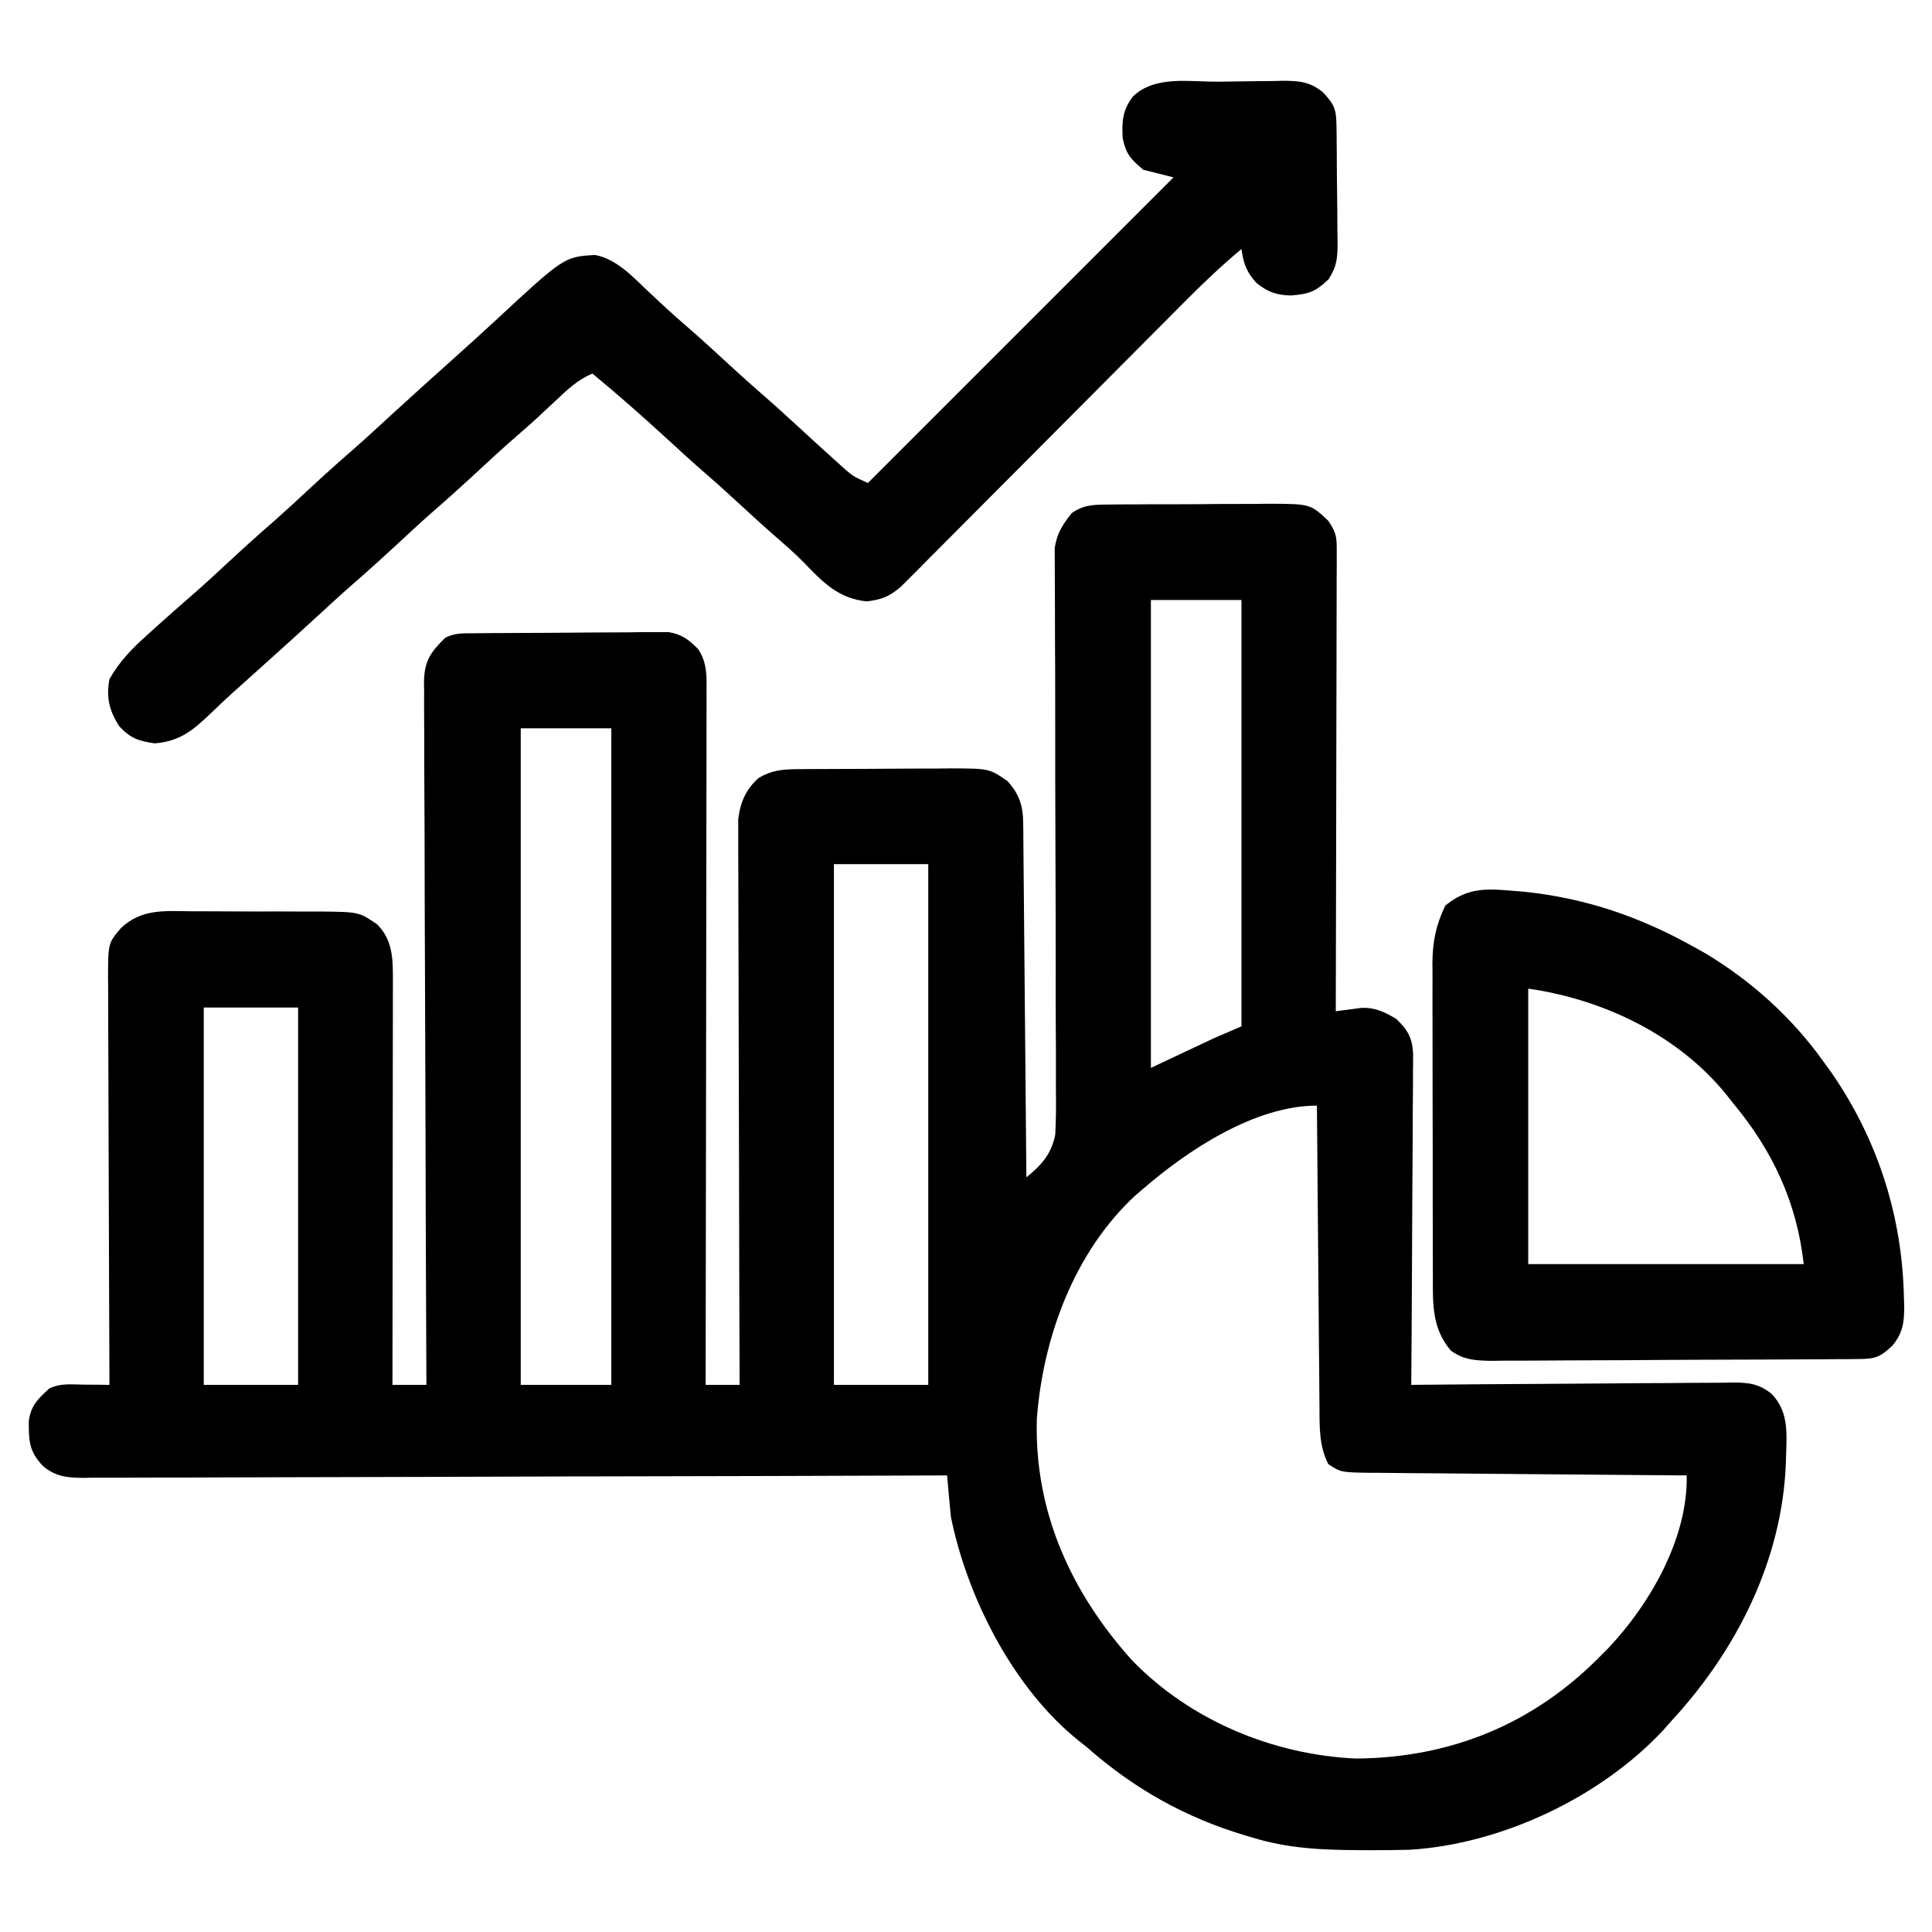 <svg width="60" height="60" viewBox="0 0 60 60" fill="none" xmlns="http://www.w3.org/2000/svg">
<path d="M34.416 15.669C34.55 15.668 34.684 15.666 34.822 15.665C34.965 15.664 35.11 15.664 35.258 15.664C35.407 15.663 35.555 15.662 35.708 15.661C36.022 15.66 36.337 15.66 36.651 15.66C37.052 15.66 37.453 15.657 37.855 15.652C38.239 15.649 38.624 15.649 39.008 15.649C39.223 15.647 39.223 15.647 39.443 15.644C40.694 15.651 40.694 15.651 41.25 16.172C41.51 16.561 41.514 16.678 41.513 17.131C41.513 17.319 41.513 17.319 41.514 17.512C41.513 17.65 41.512 17.788 41.511 17.93C41.511 18.075 41.511 18.22 41.511 18.37C41.511 18.768 41.51 19.166 41.508 19.564C41.507 19.981 41.507 20.397 41.506 20.813C41.506 21.601 41.504 22.389 41.501 23.177C41.499 24.075 41.497 24.972 41.496 25.869C41.494 27.715 41.49 29.561 41.484 31.406C41.555 31.396 41.626 31.386 41.7 31.376C41.84 31.358 41.84 31.358 41.984 31.34C42.123 31.321 42.123 31.321 42.265 31.302C42.703 31.282 42.987 31.422 43.359 31.641C43.715 31.977 43.857 32.226 43.885 32.706C43.886 32.898 43.885 33.091 43.881 33.283C43.882 33.388 43.882 33.493 43.882 33.602C43.881 33.949 43.878 34.295 43.874 34.642C43.873 34.883 43.873 35.124 43.872 35.365C43.87 35.998 43.866 36.631 43.86 37.265C43.856 37.911 43.853 38.558 43.851 39.204C43.846 40.472 43.838 41.74 43.828 43.008C43.962 43.007 44.095 43.005 44.233 43.004C45.492 42.992 46.75 42.983 48.009 42.977C48.656 42.974 49.303 42.97 49.95 42.964C50.575 42.957 51.199 42.954 51.824 42.952C52.062 42.951 52.3 42.949 52.538 42.946C52.872 42.942 53.206 42.941 53.54 42.941C53.638 42.939 53.736 42.937 53.838 42.935C54.327 42.939 54.633 42.978 55.021 43.29C55.601 43.893 55.474 44.633 55.462 45.426C55.352 48.445 53.934 51.252 51.914 53.438C51.831 53.531 51.749 53.625 51.664 53.721C49.716 55.817 46.625 57.275 43.775 57.446C43.333 57.458 42.893 57.461 42.451 57.459C42.373 57.458 42.296 57.458 42.215 57.458C41.068 57.452 40.009 57.41 38.906 57.07C38.829 57.048 38.752 57.025 38.673 57.002C36.804 56.442 35.215 55.549 33.75 54.258C33.676 54.199 33.602 54.141 33.526 54.081C31.482 52.455 30.045 49.636 29.531 47.109C29.508 46.886 29.487 46.663 29.467 46.439C29.452 46.265 29.452 46.265 29.437 46.088C29.429 45.999 29.422 45.911 29.414 45.82C29.272 45.821 29.13 45.821 28.984 45.822C25.616 45.835 22.248 45.844 18.88 45.85C18.466 45.851 18.051 45.852 17.637 45.852C17.554 45.853 17.472 45.853 17.387 45.853C16.05 45.856 14.714 45.86 13.378 45.866C12.007 45.871 10.636 45.874 9.265 45.876C8.494 45.876 7.724 45.878 6.954 45.882C6.229 45.886 5.505 45.888 4.78 45.887C4.514 45.887 4.248 45.888 3.982 45.89C3.619 45.893 3.256 45.892 2.892 45.891C2.787 45.892 2.681 45.894 2.573 45.896C2.069 45.89 1.742 45.86 1.343 45.538C0.899 45.07 0.892 44.754 0.895 44.127C0.963 43.645 1.172 43.452 1.524 43.125C1.875 42.949 2.202 42.997 2.593 43.001C2.743 43.002 2.893 43.003 3.048 43.004C3.221 43.006 3.221 43.006 3.399 43.008C3.398 42.938 3.398 42.869 3.398 42.797C3.39 41.105 3.384 39.413 3.38 37.721C3.379 36.903 3.376 36.084 3.372 35.266C3.368 34.477 3.366 33.687 3.365 32.898C3.365 32.596 3.363 32.295 3.361 31.994C3.359 31.572 3.358 31.15 3.359 30.729C3.357 30.604 3.356 30.479 3.355 30.35C3.359 29.294 3.359 29.294 3.75 28.828C4.393 28.217 5.097 28.293 5.933 28.301C6.076 28.301 6.219 28.301 6.366 28.301C6.668 28.301 6.97 28.302 7.271 28.305C7.733 28.308 8.194 28.307 8.655 28.306C8.949 28.306 9.243 28.307 9.536 28.309C9.674 28.308 9.812 28.308 9.954 28.308C11.149 28.321 11.149 28.321 11.719 28.711C12.172 29.18 12.202 29.71 12.202 30.339C12.202 30.507 12.202 30.507 12.202 30.679C12.201 30.861 12.201 30.861 12.201 31.048C12.201 31.177 12.201 31.306 12.201 31.439C12.201 31.866 12.2 32.293 12.199 32.72C12.199 33.016 12.199 33.312 12.198 33.608C12.198 34.307 12.197 35.006 12.196 35.706C12.195 36.502 12.194 37.298 12.194 38.095C12.192 39.733 12.19 41.37 12.188 43.008C12.536 43.008 12.884 43.008 13.242 43.008C13.242 42.892 13.241 42.777 13.241 42.658C13.228 39.853 13.218 37.048 13.212 34.243C13.209 32.887 13.205 31.53 13.198 30.174C13.192 28.992 13.188 27.809 13.187 26.627C13.186 26.001 13.185 25.375 13.18 24.749C13.176 24.16 13.175 23.571 13.176 22.981C13.176 22.765 13.175 22.549 13.172 22.333C13.169 22.037 13.17 21.742 13.172 21.447C13.17 21.361 13.168 21.276 13.167 21.188C13.176 20.524 13.374 20.254 13.828 19.805C14.139 19.649 14.377 19.67 14.725 19.667C14.864 19.665 15.003 19.664 15.146 19.662C15.297 19.661 15.448 19.66 15.603 19.66C15.757 19.659 15.912 19.658 16.071 19.657C16.398 19.655 16.725 19.654 17.052 19.653C17.471 19.652 17.889 19.648 18.308 19.643C18.707 19.639 19.107 19.639 19.507 19.638C19.732 19.635 19.732 19.635 19.961 19.631C20.101 19.632 20.241 19.632 20.386 19.633C20.509 19.632 20.631 19.631 20.758 19.63C21.185 19.703 21.374 19.854 21.68 20.156C21.972 20.587 21.946 21.03 21.942 21.531C21.942 21.623 21.943 21.715 21.943 21.809C21.943 22.117 21.942 22.425 21.941 22.733C21.941 22.953 21.941 23.174 21.941 23.395C21.941 23.994 21.94 24.593 21.938 25.192C21.936 25.818 21.936 26.445 21.936 27.07C21.935 28.256 21.933 29.442 21.931 30.628C21.928 31.977 21.927 33.327 21.926 34.677C21.924 37.454 21.919 40.231 21.914 43.008C22.262 43.008 22.61 43.008 22.969 43.008C22.968 42.916 22.968 42.824 22.968 42.73C22.96 40.497 22.954 38.264 22.951 36.031C22.949 34.951 22.946 33.871 22.942 32.792C22.939 31.85 22.937 30.909 22.936 29.968C22.935 29.47 22.934 28.971 22.932 28.473C22.929 28.004 22.929 27.535 22.929 27.065C22.929 26.893 22.928 26.721 22.927 26.549C22.925 26.314 22.926 26.079 22.927 25.843C22.926 25.712 22.926 25.58 22.926 25.445C22.988 24.919 23.161 24.52 23.555 24.163C23.963 23.92 24.296 23.891 24.761 23.887C24.951 23.886 24.951 23.886 25.145 23.884C25.282 23.884 25.419 23.883 25.56 23.883C25.701 23.882 25.842 23.881 25.987 23.881C26.286 23.879 26.584 23.879 26.882 23.878C27.338 23.877 27.794 23.873 28.25 23.87C28.54 23.869 28.83 23.868 29.12 23.868C29.256 23.866 29.392 23.865 29.533 23.863C30.721 23.867 30.721 23.867 31.289 24.258C31.653 24.66 31.772 25.02 31.776 25.556C31.778 25.702 31.778 25.702 31.78 25.851C31.781 25.957 31.781 26.063 31.782 26.172C31.783 26.284 31.784 26.396 31.785 26.512C31.789 26.883 31.792 27.254 31.795 27.625C31.797 27.882 31.8 28.139 31.802 28.396C31.809 29.072 31.815 29.749 31.82 30.426C31.826 31.116 31.833 31.807 31.839 32.497C31.852 33.852 31.864 35.208 31.875 36.562C32.344 36.188 32.654 35.837 32.772 35.237C32.798 34.752 32.799 34.273 32.792 33.787C32.792 33.601 32.792 33.415 32.793 33.229C32.794 32.83 32.793 32.431 32.789 32.032C32.784 31.4 32.785 30.769 32.786 30.137C32.787 29.025 32.783 27.913 32.779 26.801C32.772 25.126 32.769 23.451 32.77 21.776C32.771 21.149 32.769 20.521 32.764 19.894C32.762 19.504 32.762 19.113 32.762 18.723C32.762 18.542 32.761 18.361 32.759 18.181C32.756 17.934 32.756 17.687 32.757 17.44C32.757 17.302 32.756 17.163 32.755 17.021C32.825 16.558 32.994 16.303 33.281 15.938C33.648 15.675 33.972 15.672 34.416 15.669ZM35.742 18.633C35.742 23.428 35.742 28.224 35.742 33.164C36.4 32.855 37.057 32.545 37.734 32.227C38.005 32.111 38.276 31.995 38.555 31.875C38.555 27.505 38.555 23.135 38.555 18.633C37.627 18.633 36.699 18.633 35.742 18.633ZM16.172 22.617C16.172 29.346 16.172 36.075 16.172 43.008C17.1 43.008 18.028 43.008 18.985 43.008C18.985 36.279 18.985 29.55 18.985 22.617C18.056 22.617 17.128 22.617 16.172 22.617ZM25.898 26.836C25.898 32.173 25.898 37.509 25.898 43.008C26.865 43.008 27.832 43.008 28.828 43.008C28.828 37.671 28.828 32.334 28.828 26.836C27.861 26.836 26.895 26.836 25.898 26.836ZM6.328 31.289C6.328 35.156 6.328 39.023 6.328 43.008C7.295 43.008 8.262 43.008 9.258 43.008C9.258 39.141 9.258 35.273 9.258 31.289C8.291 31.289 7.324 31.289 6.328 31.289ZM35.508 36.914C35.429 36.981 35.35 37.048 35.269 37.117C33.363 38.875 32.395 41.522 32.201 44.049C32.11 46.928 33.259 49.453 35.156 51.562C36.962 53.428 39.536 54.499 42.116 54.613C45.06 54.59 47.62 53.541 49.688 51.445C49.774 51.358 49.861 51.272 49.95 51.182C51.25 49.804 52.42 47.767 52.383 45.82C52.187 45.819 52.187 45.819 51.986 45.818C50.754 45.808 49.521 45.798 48.288 45.787C47.654 45.781 47.02 45.775 46.386 45.771C45.775 45.767 45.163 45.761 44.551 45.755C44.318 45.753 44.085 45.751 43.851 45.75C43.524 45.748 43.198 45.744 42.871 45.74C42.774 45.74 42.678 45.74 42.578 45.74C41.644 45.726 41.644 45.726 41.25 45.469C40.969 44.909 40.98 44.341 40.978 43.728C40.977 43.627 40.976 43.525 40.975 43.42C40.971 43.085 40.969 42.75 40.967 42.416C40.965 42.183 40.963 41.95 40.96 41.717C40.954 41.105 40.95 40.494 40.945 39.883C40.941 39.258 40.935 38.634 40.929 38.009C40.917 36.785 40.907 35.56 40.898 34.336C38.977 34.336 36.895 35.714 35.508 36.914Z" fill="black"/>
<path d="M37.824 2.537C38.056 2.535 38.289 2.532 38.521 2.528C38.856 2.521 39.191 2.519 39.527 2.517C39.63 2.514 39.733 2.512 39.84 2.509C40.346 2.511 40.678 2.536 41.079 2.86C41.426 3.227 41.498 3.381 41.505 3.868C41.507 3.964 41.508 4.061 41.51 4.16C41.511 4.317 41.511 4.317 41.512 4.477C41.513 4.585 41.514 4.692 41.515 4.803C41.517 5.031 41.518 5.259 41.519 5.487C41.521 5.835 41.526 6.183 41.531 6.531C41.532 6.752 41.533 6.973 41.534 7.195C41.536 7.299 41.538 7.403 41.54 7.51C41.539 7.999 41.528 8.252 41.26 8.674C40.854 9.06 40.655 9.132 40.085 9.177C39.643 9.165 39.375 9.071 39.023 8.789C38.713 8.456 38.617 8.183 38.555 7.734C37.914 8.268 37.321 8.836 36.734 9.428C36.638 9.525 36.541 9.622 36.442 9.722C36.233 9.931 36.025 10.14 35.817 10.35C35.488 10.681 35.158 11.011 34.829 11.342C33.892 12.282 32.955 13.223 32.019 14.164C31.501 14.685 30.983 15.205 30.464 15.725C30.19 16 29.916 16.275 29.643 16.55C29.338 16.857 29.033 17.163 28.728 17.469C28.593 17.605 28.593 17.605 28.455 17.745C28.371 17.828 28.288 17.911 28.202 17.997C28.13 18.069 28.058 18.142 27.984 18.216C27.636 18.518 27.376 18.625 26.916 18.677C26.034 18.587 25.551 18.08 24.963 17.468C24.674 17.174 24.367 16.907 24.055 16.638C23.727 16.352 23.406 16.057 23.086 15.762C22.699 15.406 22.311 15.051 21.914 14.707C21.517 14.363 21.129 14.008 20.742 13.652C19.977 12.949 19.2 12.263 18.398 11.602C17.939 11.791 17.612 12.107 17.256 12.444C17.129 12.562 17.003 12.68 16.876 12.797C16.815 12.854 16.754 12.911 16.692 12.97C16.485 13.16 16.275 13.345 16.062 13.528C15.572 13.953 15.098 14.395 14.622 14.836C14.213 15.214 13.799 15.584 13.378 15.948C13.034 16.252 12.699 16.564 12.363 16.875C11.884 17.319 11.402 17.756 10.908 18.184C10.531 18.515 10.162 18.856 9.793 19.196C9.228 19.716 8.657 20.23 8.086 20.742C7.891 20.918 7.695 21.094 7.5 21.27C7.404 21.355 7.307 21.442 7.208 21.53C7.006 21.713 6.808 21.9 6.613 22.089C6.028 22.648 5.626 23.019 4.805 23.086C4.294 23.009 4.063 22.934 3.706 22.559C3.396 22.081 3.292 21.66 3.398 21.094C3.717 20.527 4.12 20.122 4.6 19.695C4.668 19.633 4.736 19.571 4.806 19.508C5.225 19.129 5.648 18.757 6.075 18.387C6.419 18.084 6.754 17.773 7.09 17.461C7.566 17.02 8.045 16.585 8.536 16.161C8.88 15.857 9.215 15.546 9.551 15.234C10.03 14.79 10.512 14.353 11.006 13.926C11.383 13.594 11.752 13.253 12.121 12.913C12.78 12.307 13.446 11.71 14.112 11.113C14.732 10.556 14.732 10.556 15.345 9.993C17.52 7.974 17.52 7.974 18.484 7.919C19.154 8.045 19.661 8.606 20.142 9.06C20.266 9.176 20.39 9.291 20.514 9.407C20.574 9.462 20.633 9.517 20.694 9.574C20.902 9.766 21.114 9.952 21.328 10.137C21.789 10.536 22.236 10.949 22.685 11.362C23.01 11.661 23.338 11.957 23.672 12.246C24.069 12.591 24.457 12.945 24.844 13.301C25.456 13.864 25.456 13.864 26.074 14.421C26.143 14.483 26.212 14.545 26.283 14.609C26.515 14.8 26.515 14.8 26.953 15C30.085 11.868 33.218 8.735 36.445 5.508C35.981 5.392 35.981 5.392 35.508 5.273C35.121 4.951 34.963 4.778 34.866 4.288C34.836 3.766 34.865 3.395 35.2 2.981C35.889 2.341 36.928 2.543 37.824 2.537Z" fill="black"/>
<path d="M46.875 27.656C47.014 27.667 47.154 27.678 47.297 27.69C49.229 27.886 50.926 28.467 52.617 29.414C52.788 29.51 52.788 29.51 52.963 29.607C54.383 30.458 55.635 31.588 56.602 32.93C56.689 33.051 56.777 33.172 56.867 33.297C58.311 35.375 59.076 37.766 59.128 40.291C59.132 40.388 59.135 40.485 59.138 40.585C59.135 41.077 59.094 41.39 58.78 41.779C58.4 42.144 58.243 42.202 57.734 42.206C57.627 42.206 57.52 42.208 57.41 42.209C57.293 42.209 57.175 42.209 57.054 42.21C56.931 42.211 56.807 42.212 56.68 42.213C56.27 42.216 55.86 42.218 55.45 42.219C55.24 42.22 55.24 42.22 55.026 42.221C54.286 42.224 53.546 42.227 52.806 42.228C52.041 42.23 51.276 42.236 50.511 42.242C49.923 42.246 49.335 42.247 48.748 42.248C48.465 42.248 48.184 42.25 47.901 42.253C47.507 42.257 47.112 42.257 46.717 42.256C46.601 42.258 46.484 42.26 46.364 42.262C45.861 42.257 45.468 42.246 45.054 41.941C44.468 41.251 44.497 40.489 44.499 39.627C44.498 39.514 44.498 39.401 44.497 39.285C44.496 38.913 44.496 38.542 44.496 38.171C44.495 37.911 44.495 37.652 44.494 37.393C44.494 36.85 44.494 36.307 44.494 35.764C44.495 35.07 44.493 34.375 44.49 33.681C44.489 33.145 44.488 32.61 44.489 32.075C44.489 31.819 44.488 31.563 44.487 31.307C44.485 30.948 44.486 30.59 44.488 30.232C44.487 30.127 44.486 30.022 44.485 29.914C44.49 29.24 44.594 28.737 44.883 28.125C45.528 27.599 46.067 27.587 46.875 27.656ZM47.461 30.703C47.461 33.526 47.461 36.349 47.461 39.258C50.284 39.258 53.107 39.258 56.016 39.258C55.8 37.319 55.036 35.706 53.789 34.219C53.722 34.133 53.655 34.048 53.586 33.96C52.08 32.126 49.775 31.034 47.461 30.703Z" fill="black"/>
</svg>
